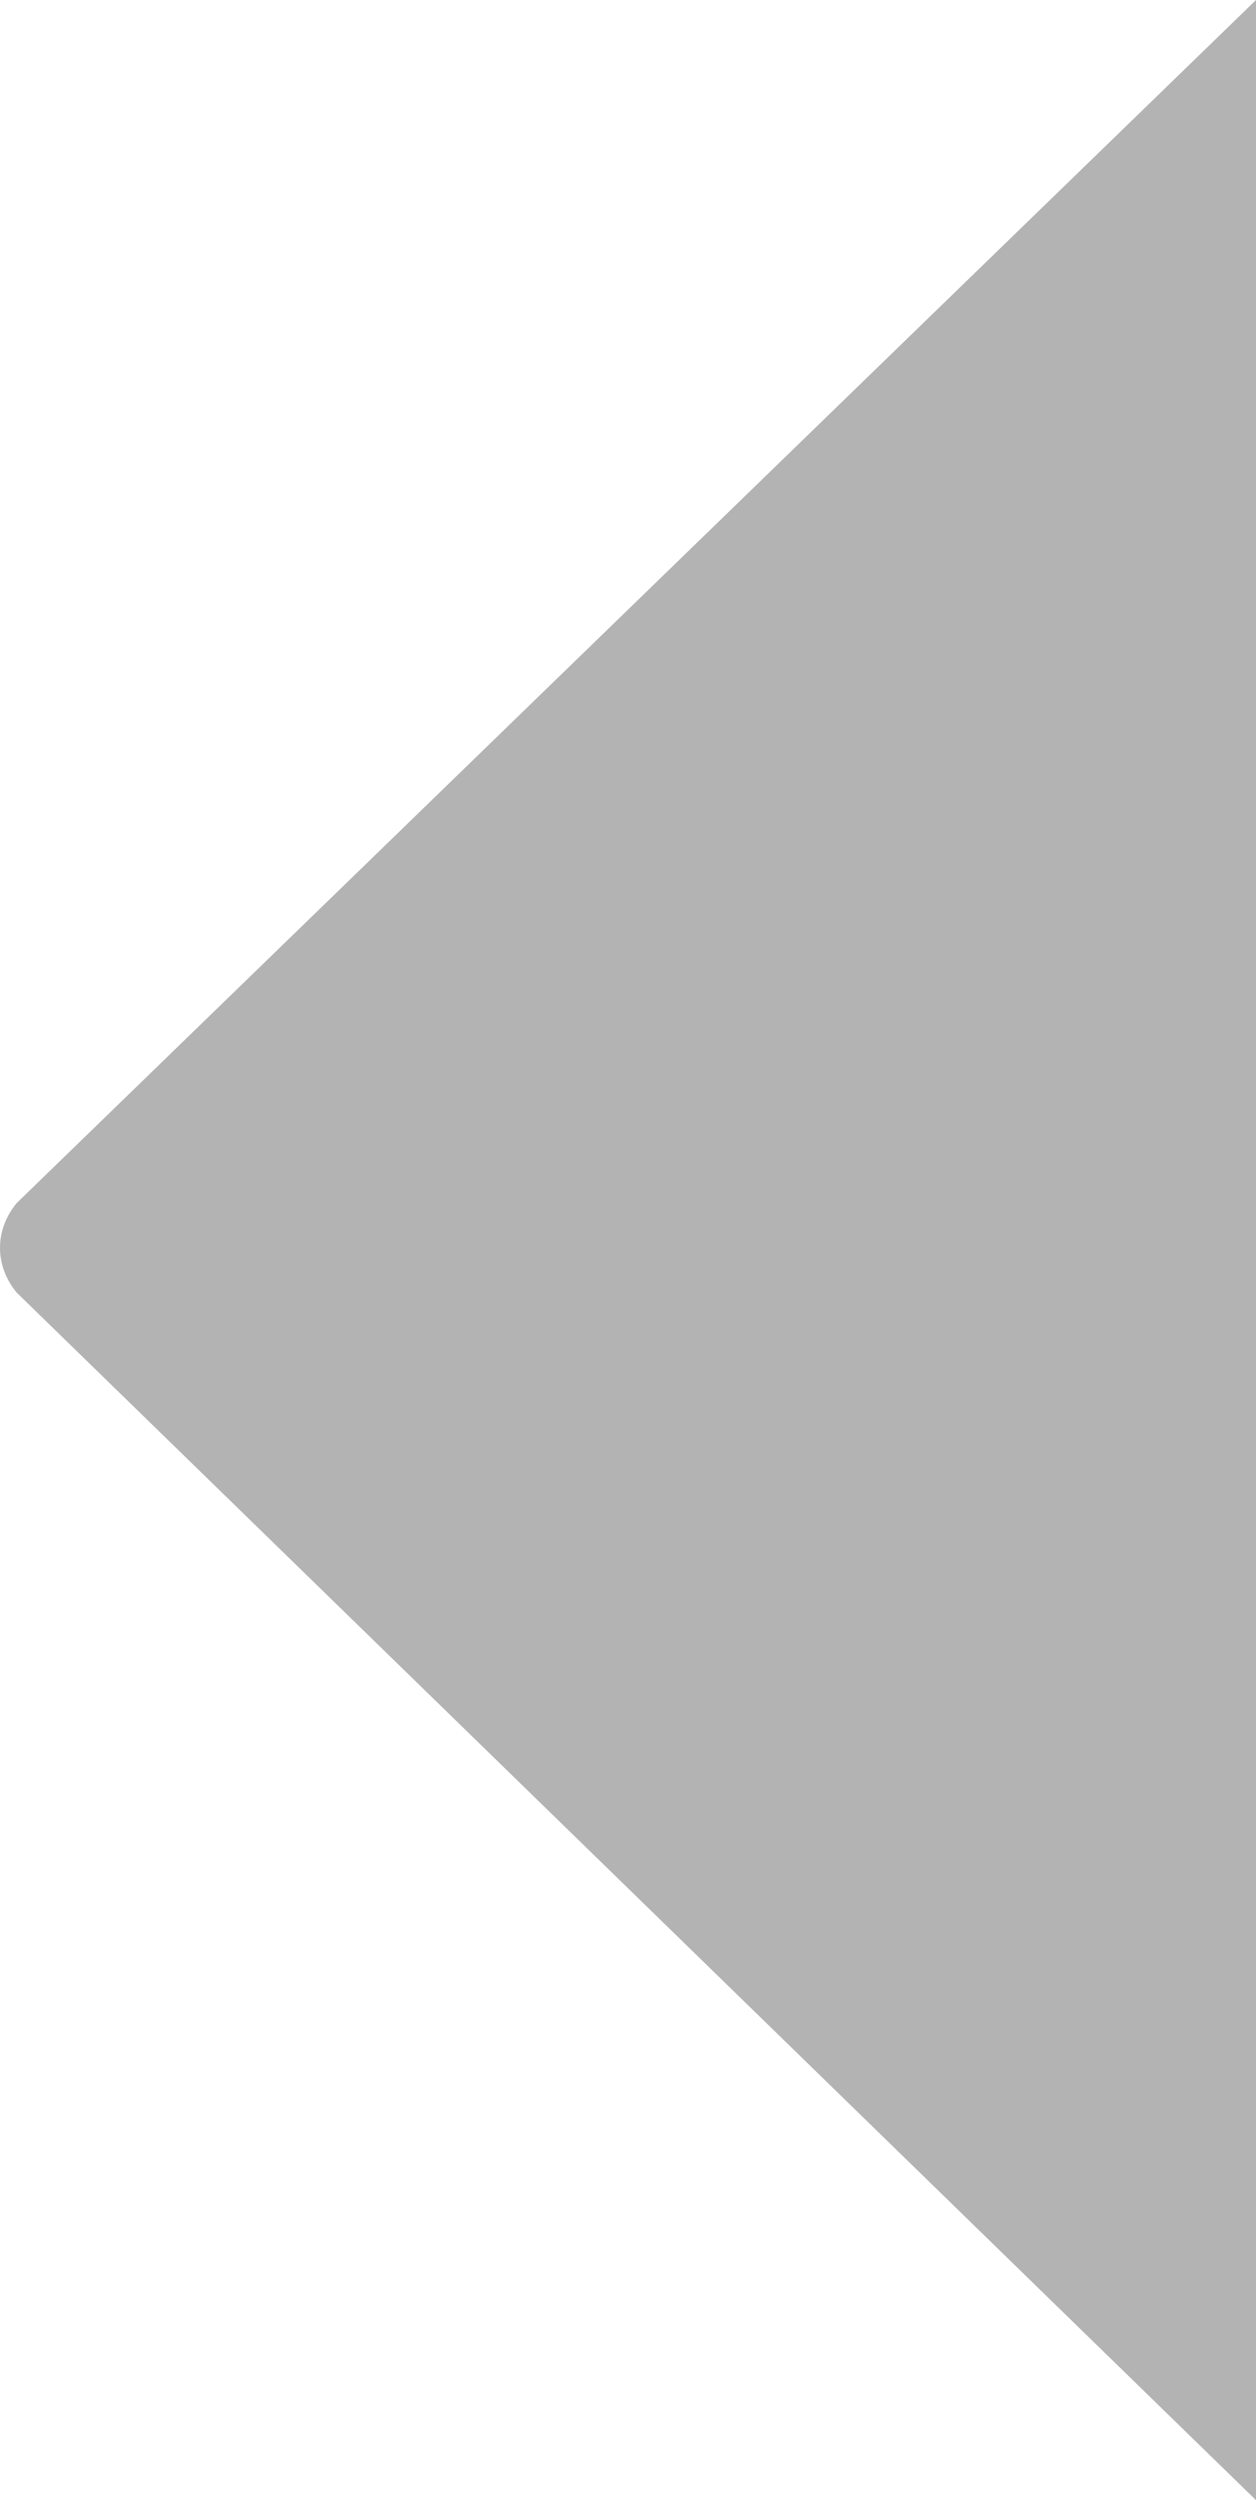 <svg width="195" height="388" viewBox="0 0 195 388" fill="none" xmlns="http://www.w3.org/2000/svg"><path d="M2.587 186.707L195 3.05176e-05L195 388L2.587 200.593C-0.862 196.421 -0.862 190.879 2.587 186.707Z" fill="#b3b3b3"/></svg>